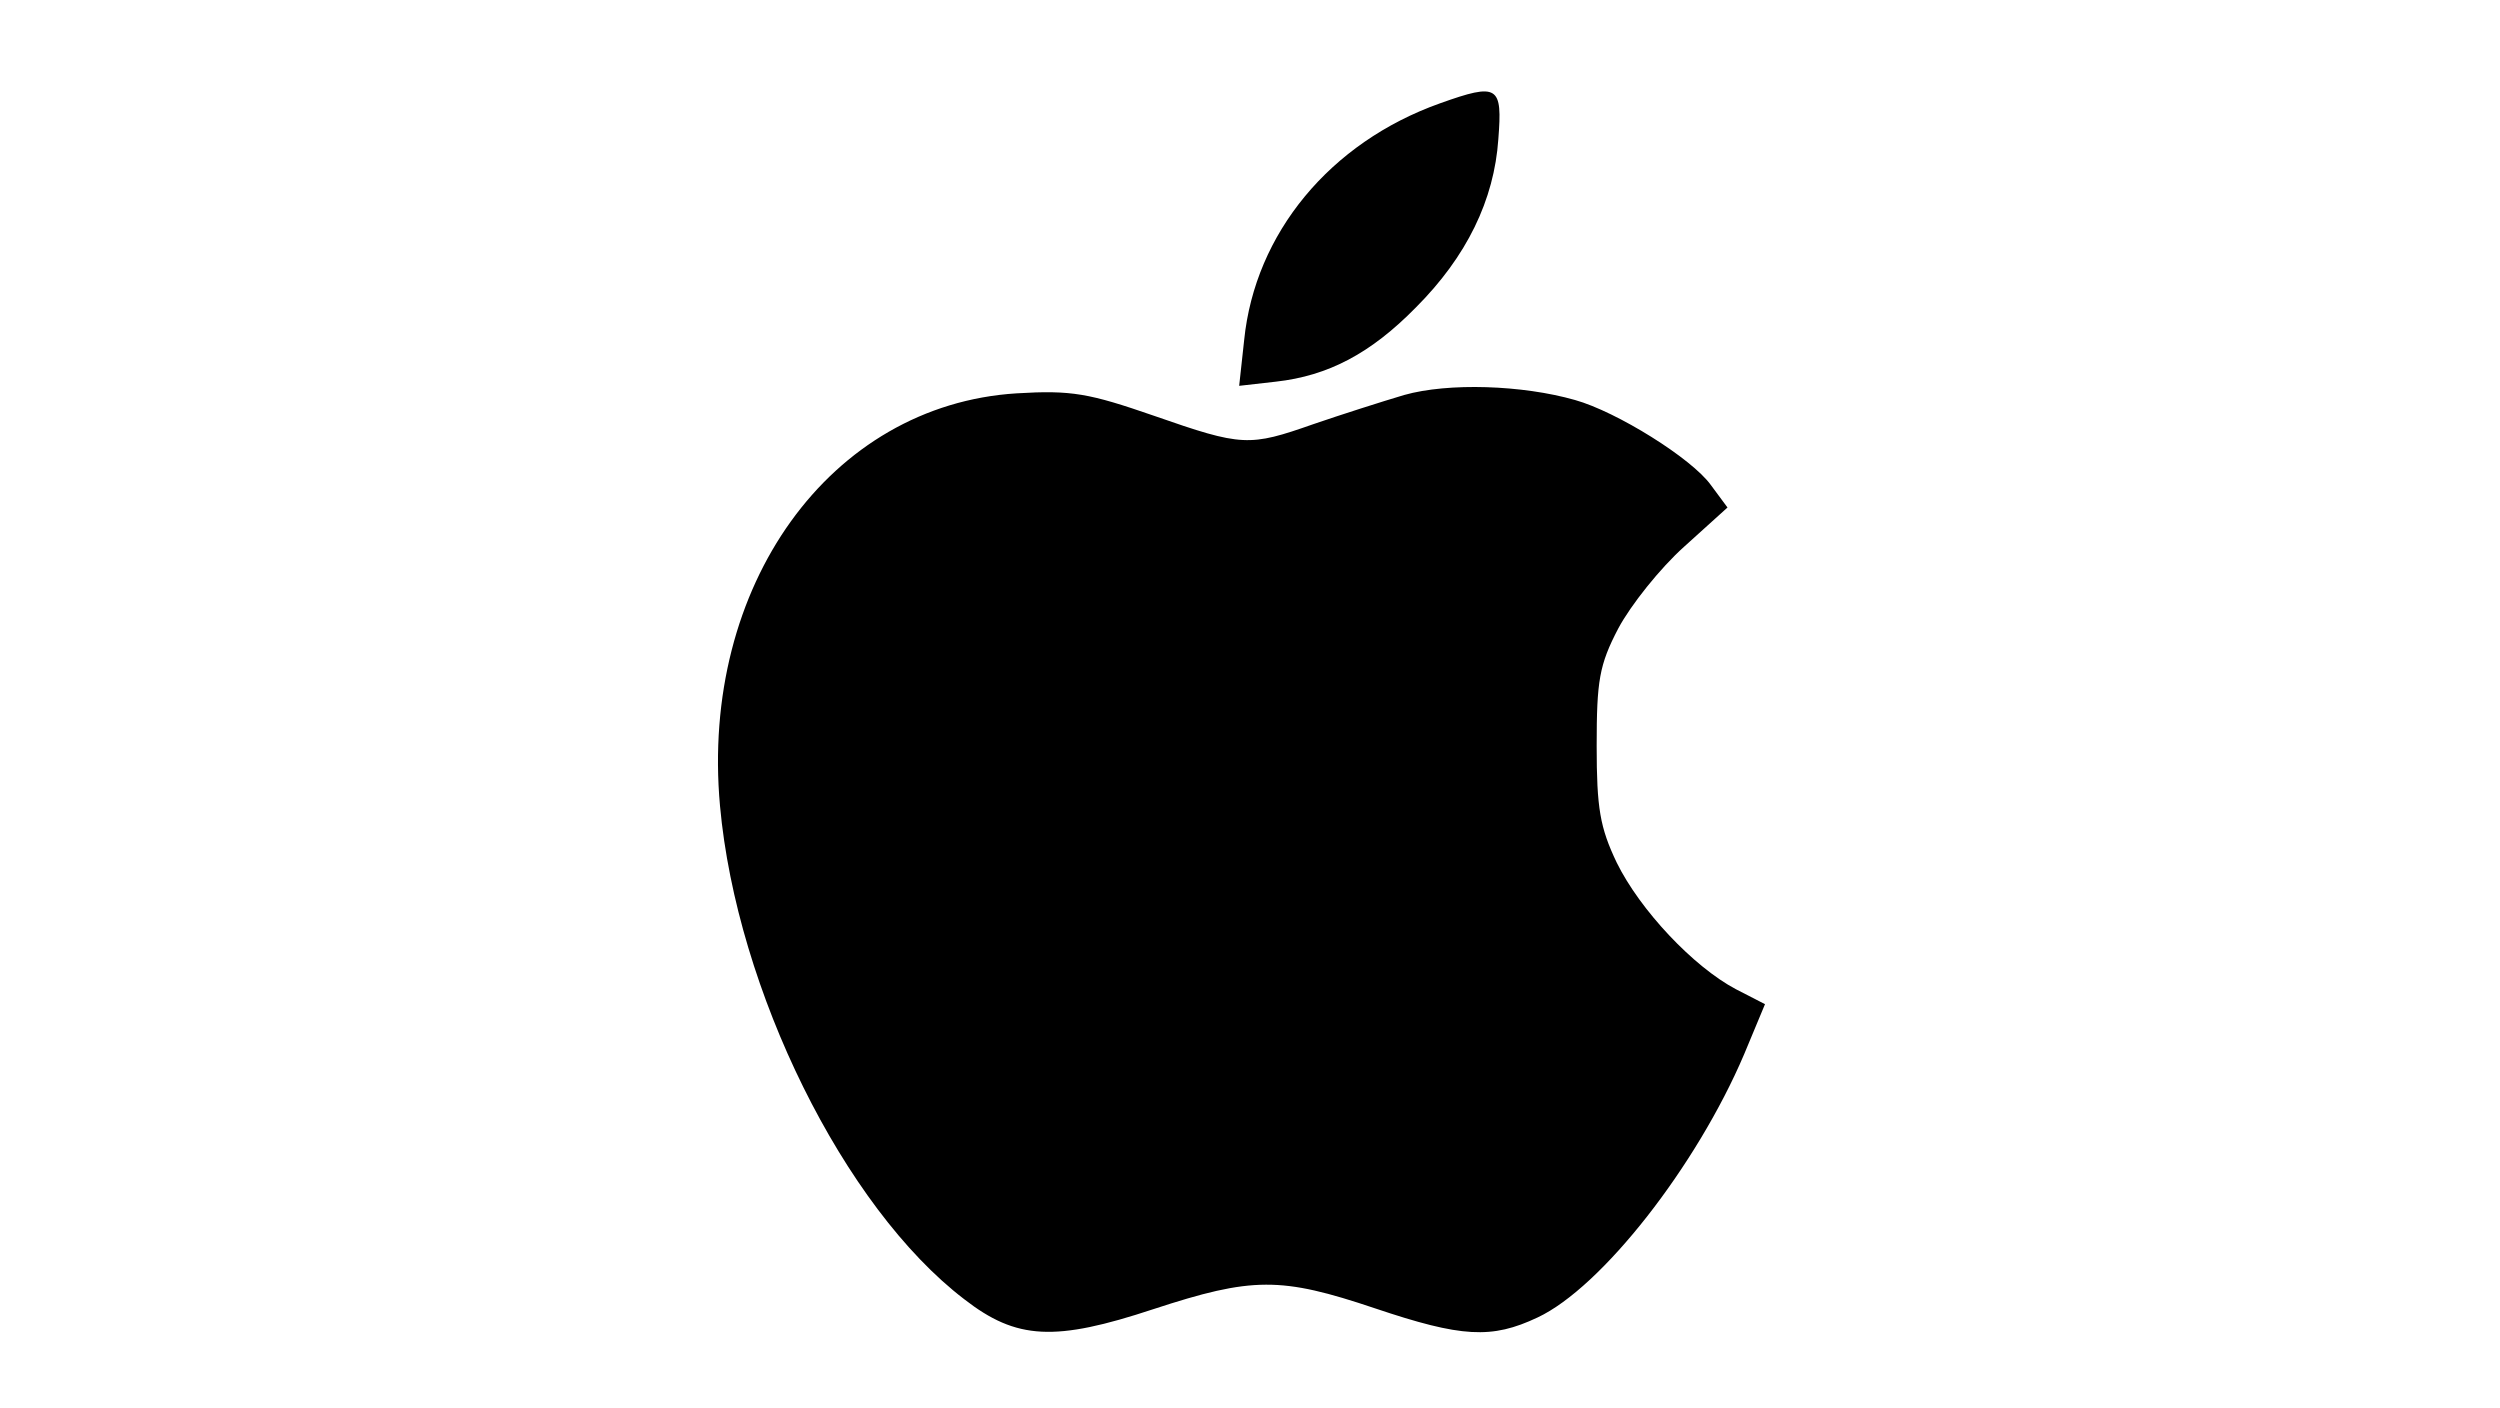 <?xml version="1.0" standalone="no"?>
<!DOCTYPE svg PUBLIC "-//W3C//DTD SVG 20010904//EN"
 "http://www.w3.org/TR/2001/REC-SVG-20010904/DTD/svg10.dtd">
<svg version="1.0" xmlns="http://www.w3.org/2000/svg"
 width="300pt" height="169pt" viewBox="0 0 300 169"
 preserveAspectRatio="xMidYMid meet">

<g transform="translate(0,169) scale(0.1,-0.1)"
fill="#000000" stroke="none">
<path d="M1728 1566 c-132 -47 -222 -156 -235 -284 l-6 -55 44 5 c63 7 114 34
168 89 61 61 94 129 99 202 5 64 0 68 -70 43z"/>
<path d="M1685 1216 c-27 -8 -77 -24 -109 -35 -77 -27 -85 -27 -191 10 -78 27
-99 31 -165 27 -224 -14 -380 -231 -356 -495 20 -221 149 -482 293 -592 63
-49 109 -51 227 -12 119 39 153 39 266 1 104 -35 140 -37 195 -11 77 36 191
182 248 316 l25 60 -35 18 c-51 27 -115 95 -143 152 -20 42 -24 65 -24 140 0
78 3 97 26 141 15 28 50 72 79 98 l52 47 -20 27 c-23 32 -113 88 -163 102 -63
18 -152 21 -205 6z"/>
</g>
</svg>
